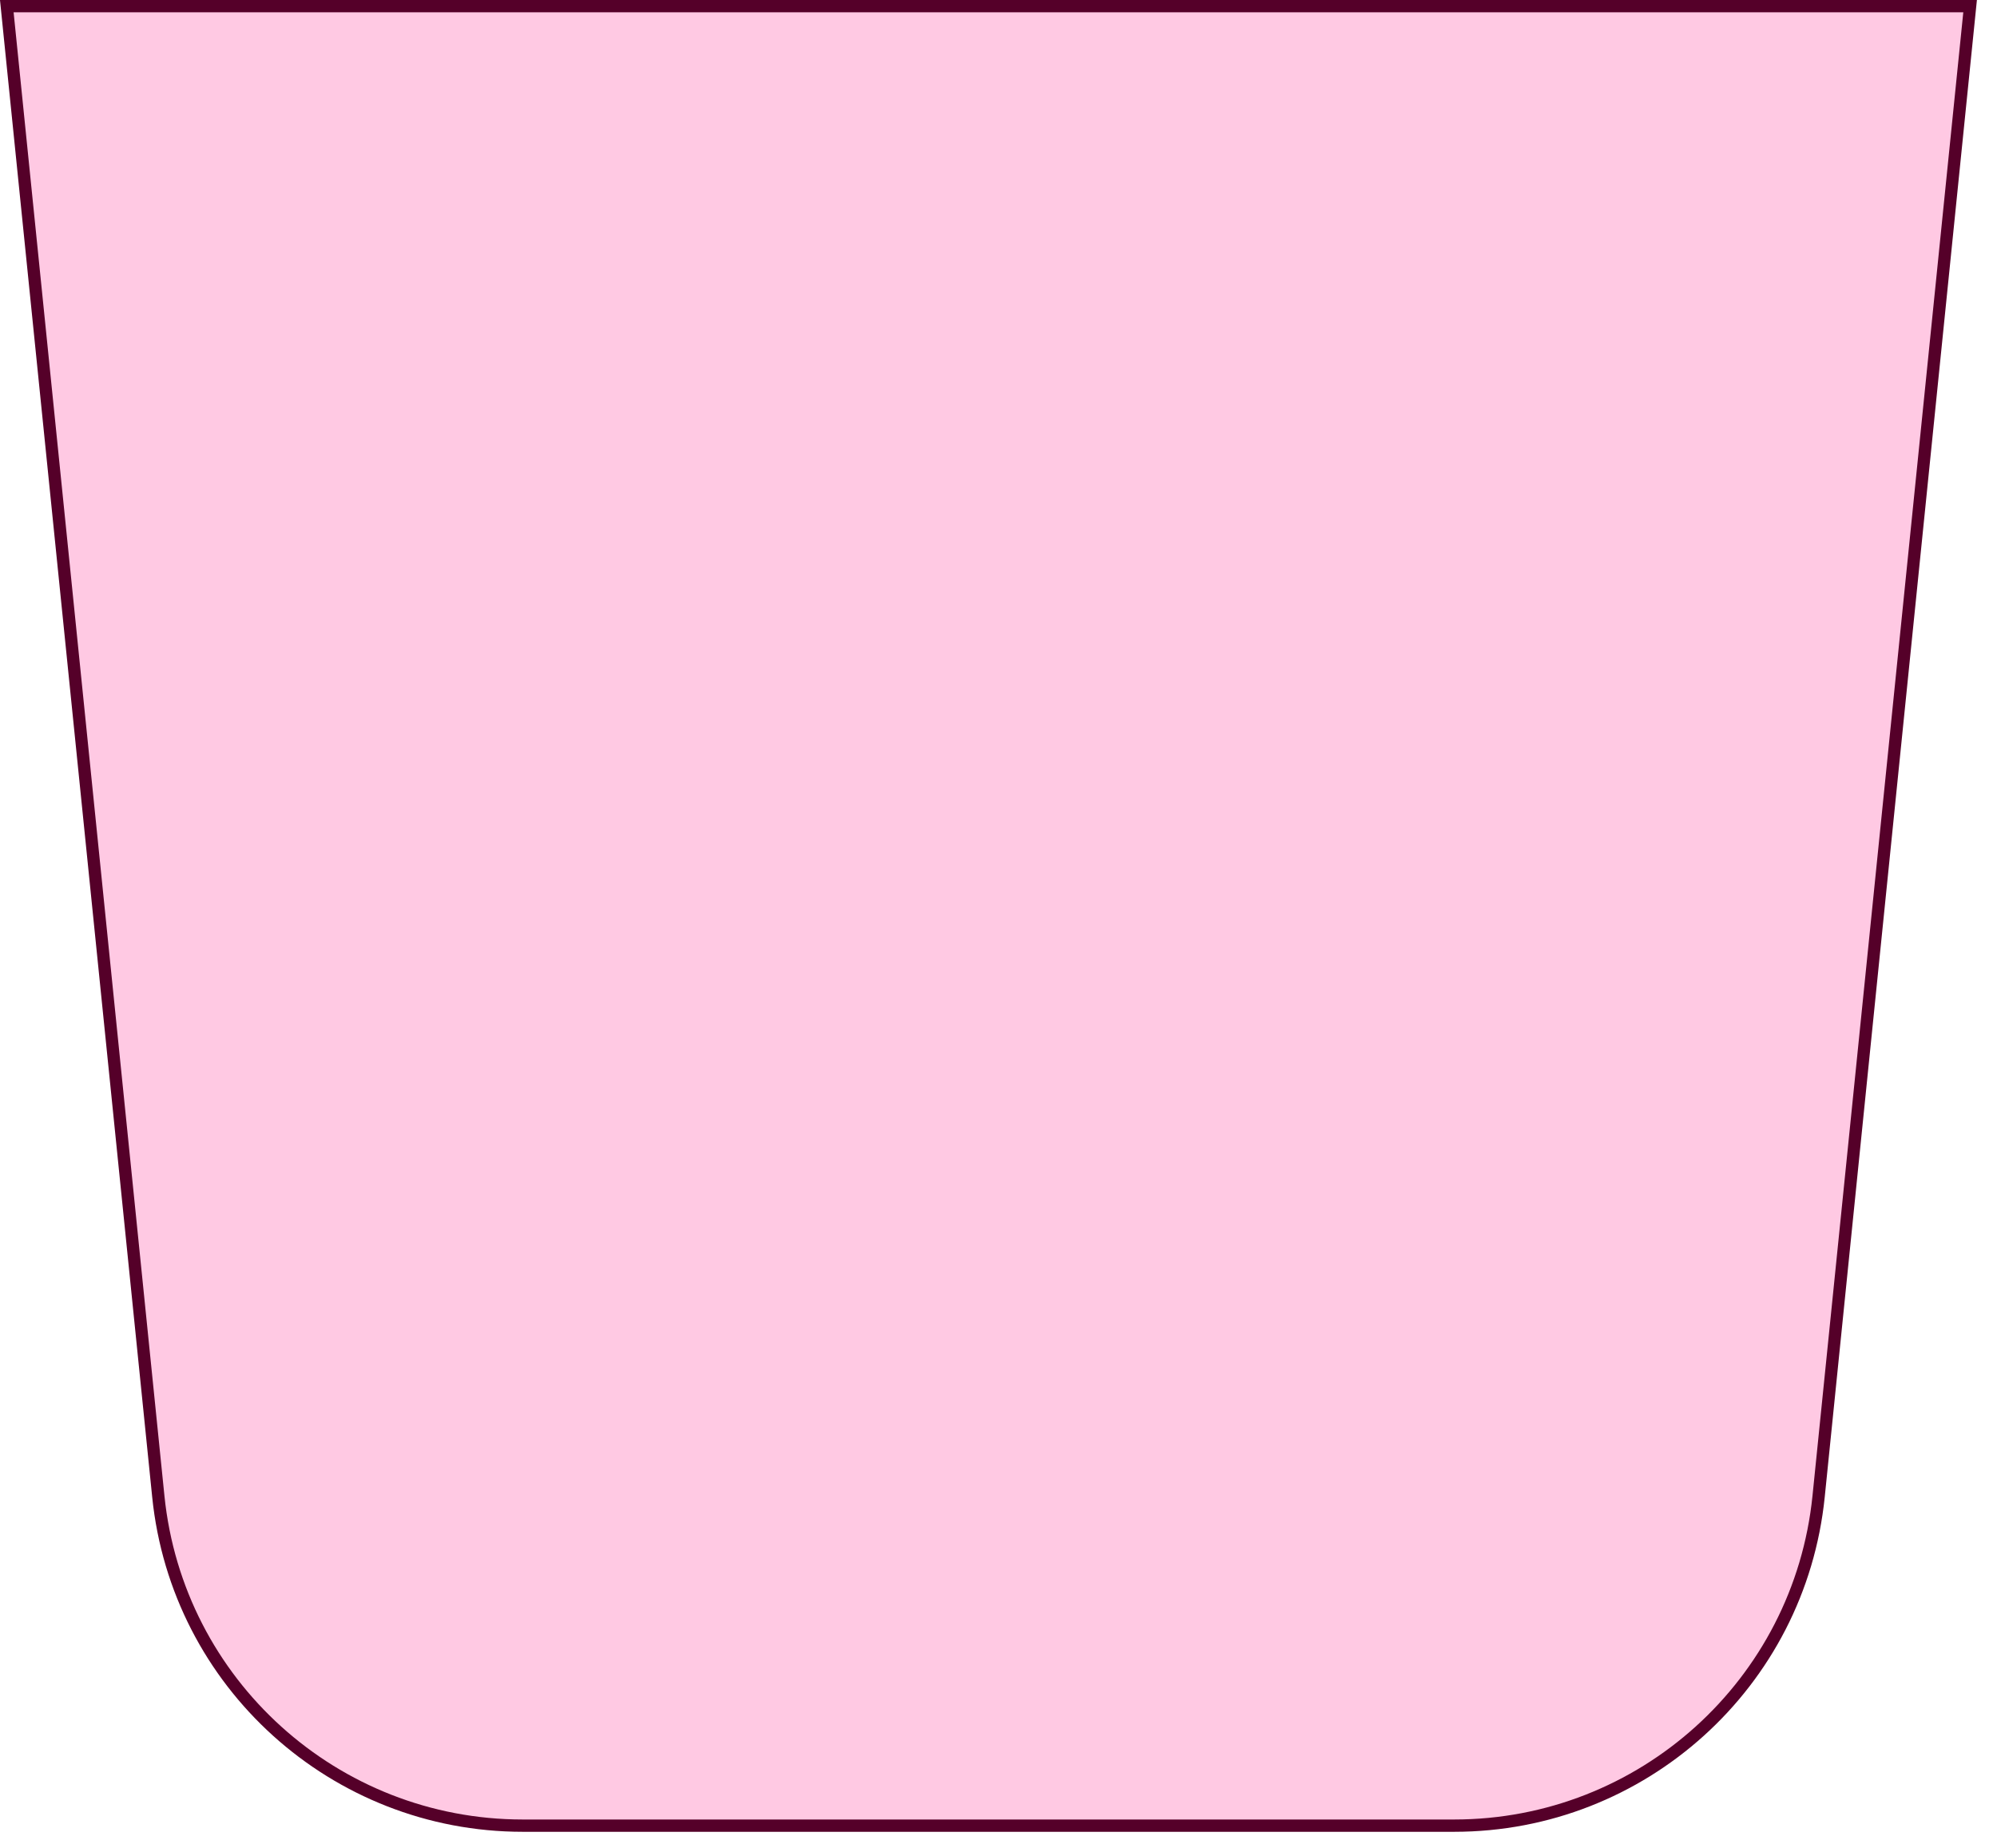 <?xml version="1.0" encoding="utf-8"?>
<svg xmlns="http://www.w3.org/2000/svg" fill="none" height="100%" overflow="visible" preserveAspectRatio="none" style="display: block;" viewBox="0 0 94 87" width="100%">
<g id="Rectangle 5689" style="mix-blend-mode:multiply">
<path d="M92.734 0.289L85.603 70.455C84.708 79.257 77.297 85.954 68.449 85.954H24.605C15.758 85.954 8.347 79.257 7.452 70.455L0.32 0.289H92.734Z" fill="#FFC9E3"/>
<path d="M92.734 0.289L85.603 70.455C84.708 79.257 77.297 85.954 68.449 85.954H24.605C15.758 85.954 8.347 79.257 7.452 70.455L0.32 0.289H92.734Z" stroke="#550029" stroke-width="0.579"/>
</g>
</svg>